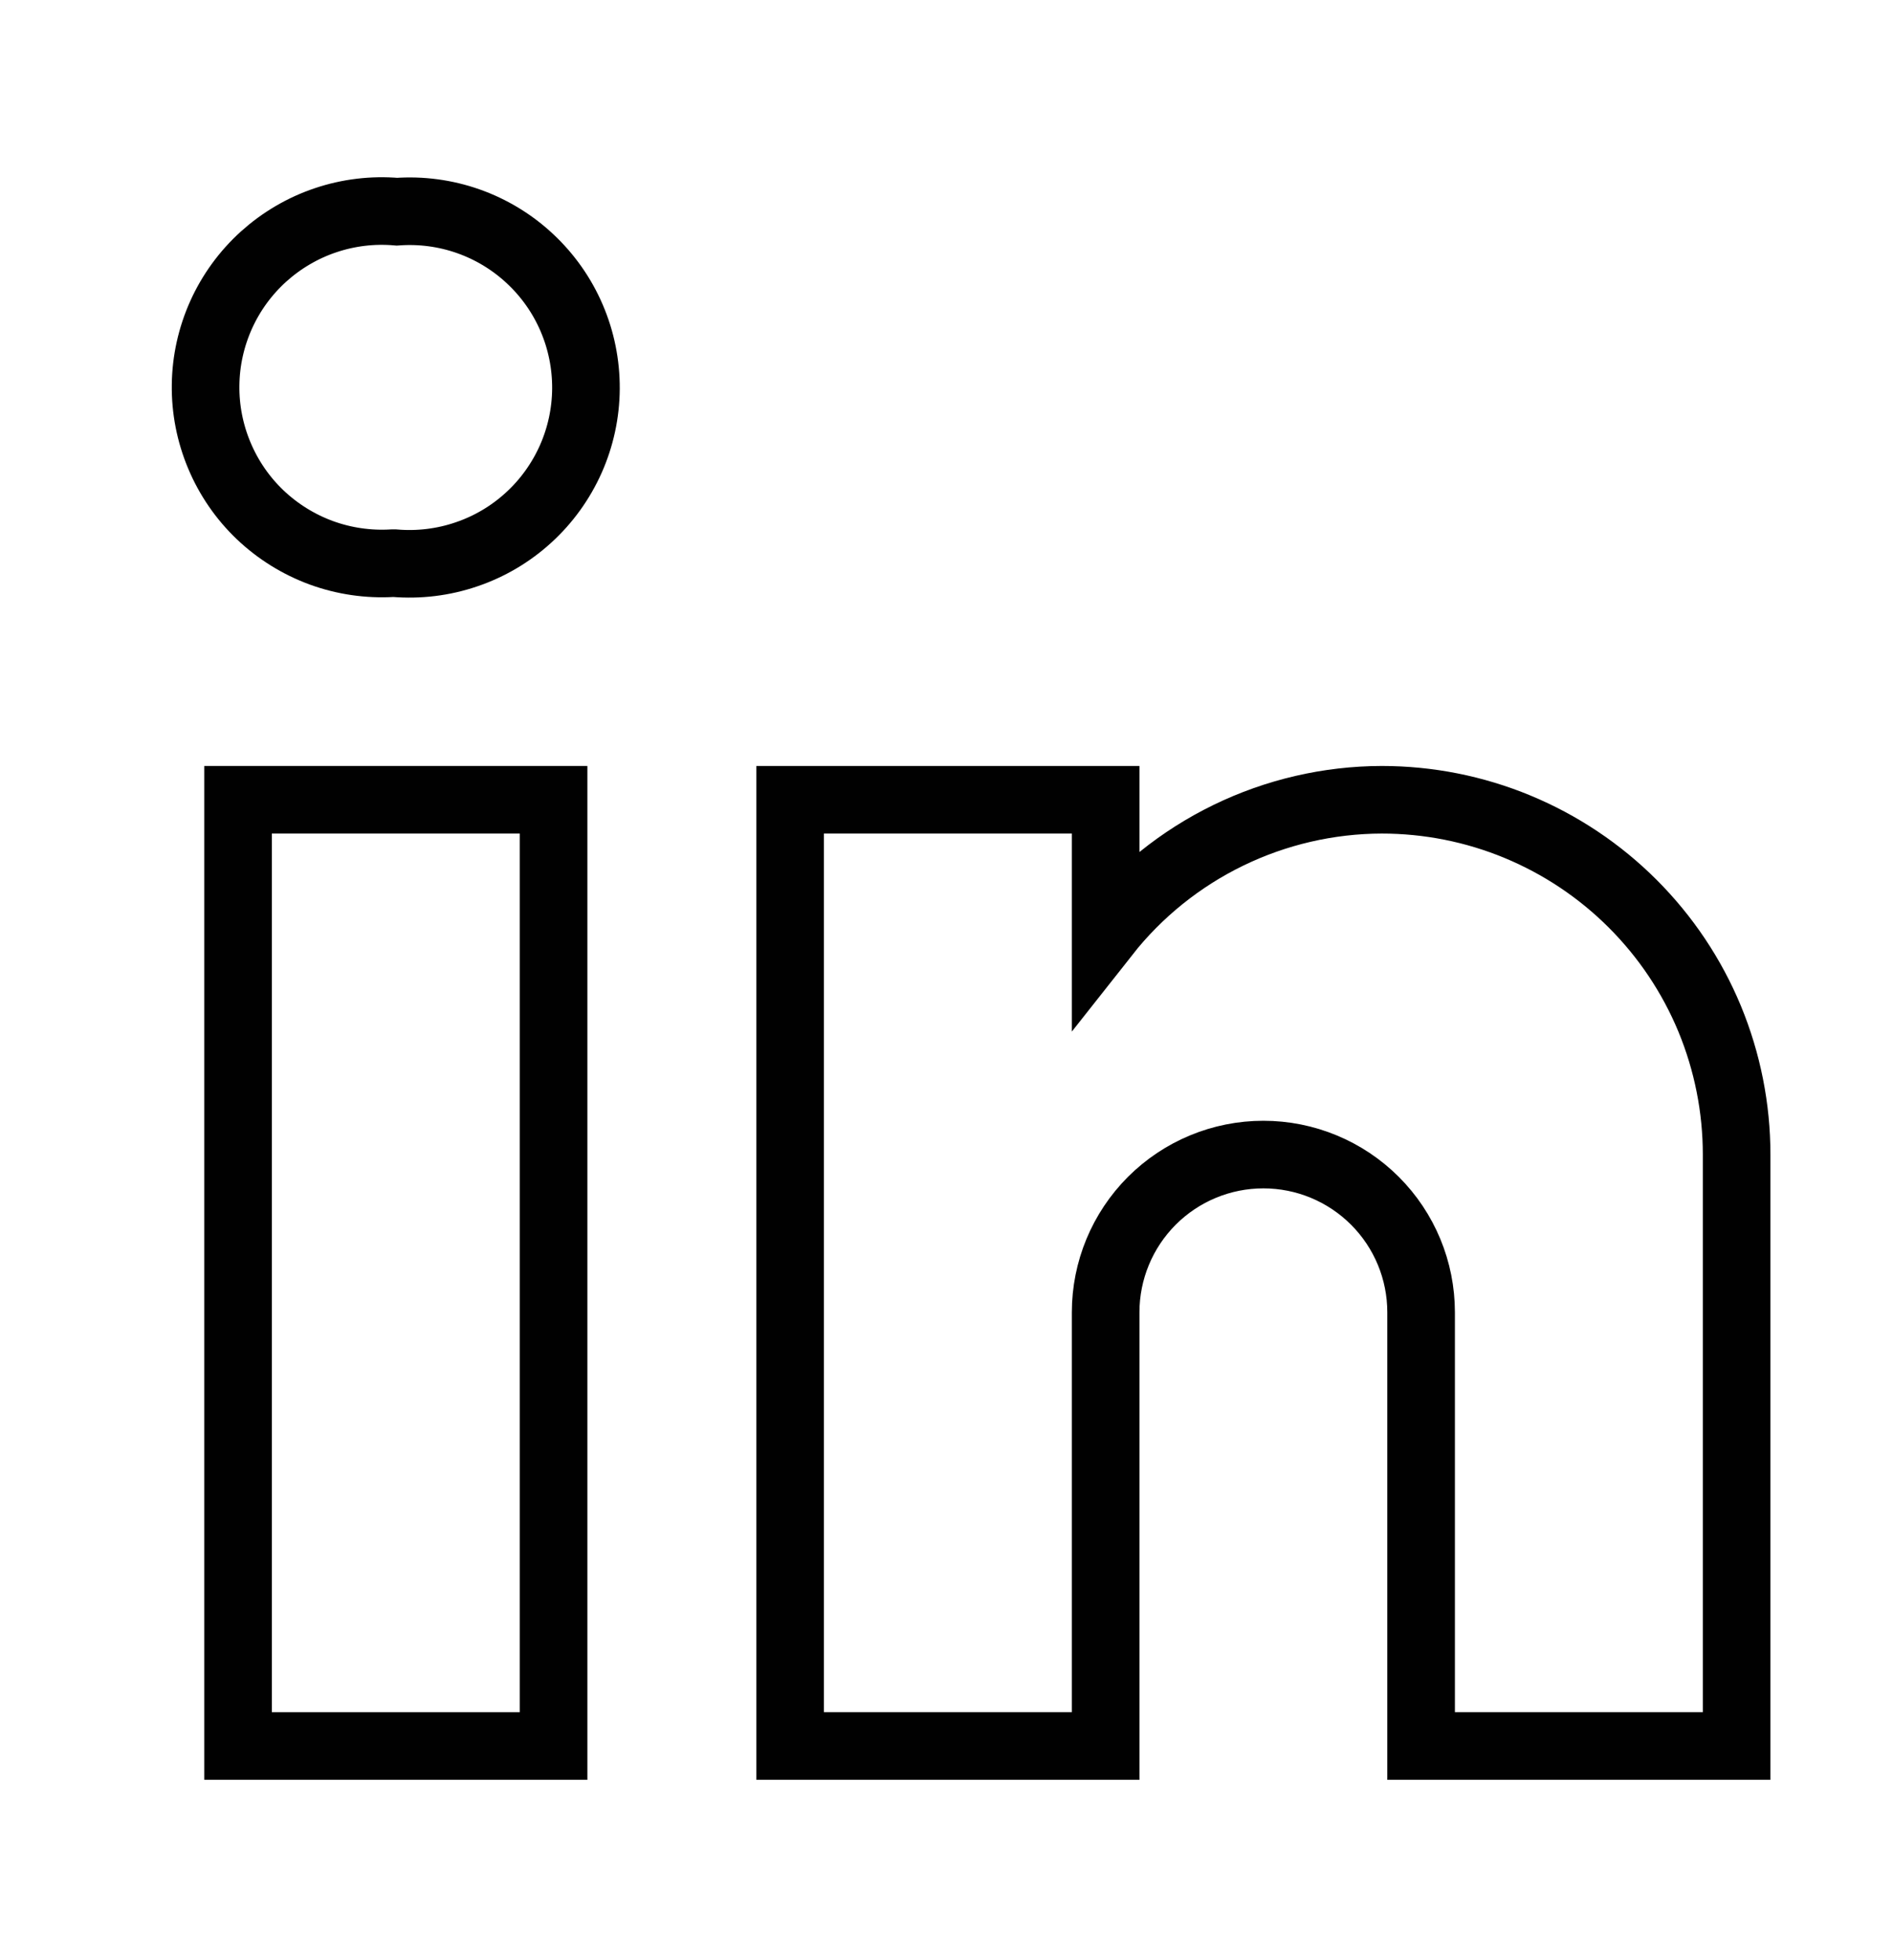 <svg width="28" height="29" viewBox="0 0 28 29" fill="none" xmlns="http://www.w3.org/2000/svg">
<path d="M5.837 8.332H5.805C5.447 8.353 5.089 8.301 4.752 8.178C4.415 8.054 4.108 7.863 3.848 7.616C3.589 7.369 3.384 7.071 3.245 6.74C3.106 6.41 3.036 6.054 3.041 5.696C3.045 5.338 3.124 4.984 3.271 4.657C3.418 4.331 3.631 4.038 3.897 3.797C4.163 3.557 4.475 3.373 4.814 3.259C5.154 3.144 5.514 3.101 5.871 3.132C6.229 3.106 6.59 3.154 6.929 3.274C7.268 3.394 7.579 3.583 7.841 3.829C8.104 4.075 8.313 4.372 8.455 4.703C8.597 5.033 8.669 5.39 8.667 5.75C8.665 6.109 8.588 6.465 8.442 6.793C8.295 7.122 8.083 7.417 7.817 7.659C7.551 7.902 7.238 8.087 6.897 8.202C6.557 8.318 6.196 8.362 5.837 8.332Z" stroke="#010101"/>
<path d="M8.188 11.832H3.521V25.831H8.188V11.832Z" stroke="#010101"/>
<path d="M20.437 11.832C19.651 11.834 18.875 12.014 18.168 12.358C17.461 12.702 16.841 13.201 16.354 13.819V11.832H11.687V25.831H16.354V19.415C16.354 18.796 16.6 18.203 17.037 17.765C17.475 17.327 18.068 17.081 18.687 17.081C19.306 17.081 19.899 17.327 20.337 17.765C20.775 18.203 21.02 18.796 21.02 19.415V25.831H25.687V17.081C25.687 16.392 25.551 15.709 25.288 15.072C25.024 14.435 24.637 13.857 24.149 13.369C23.662 12.882 23.083 12.495 22.446 12.231C21.809 11.967 21.127 11.832 20.437 11.832V11.832Z" stroke="#010101"/>
</svg>
